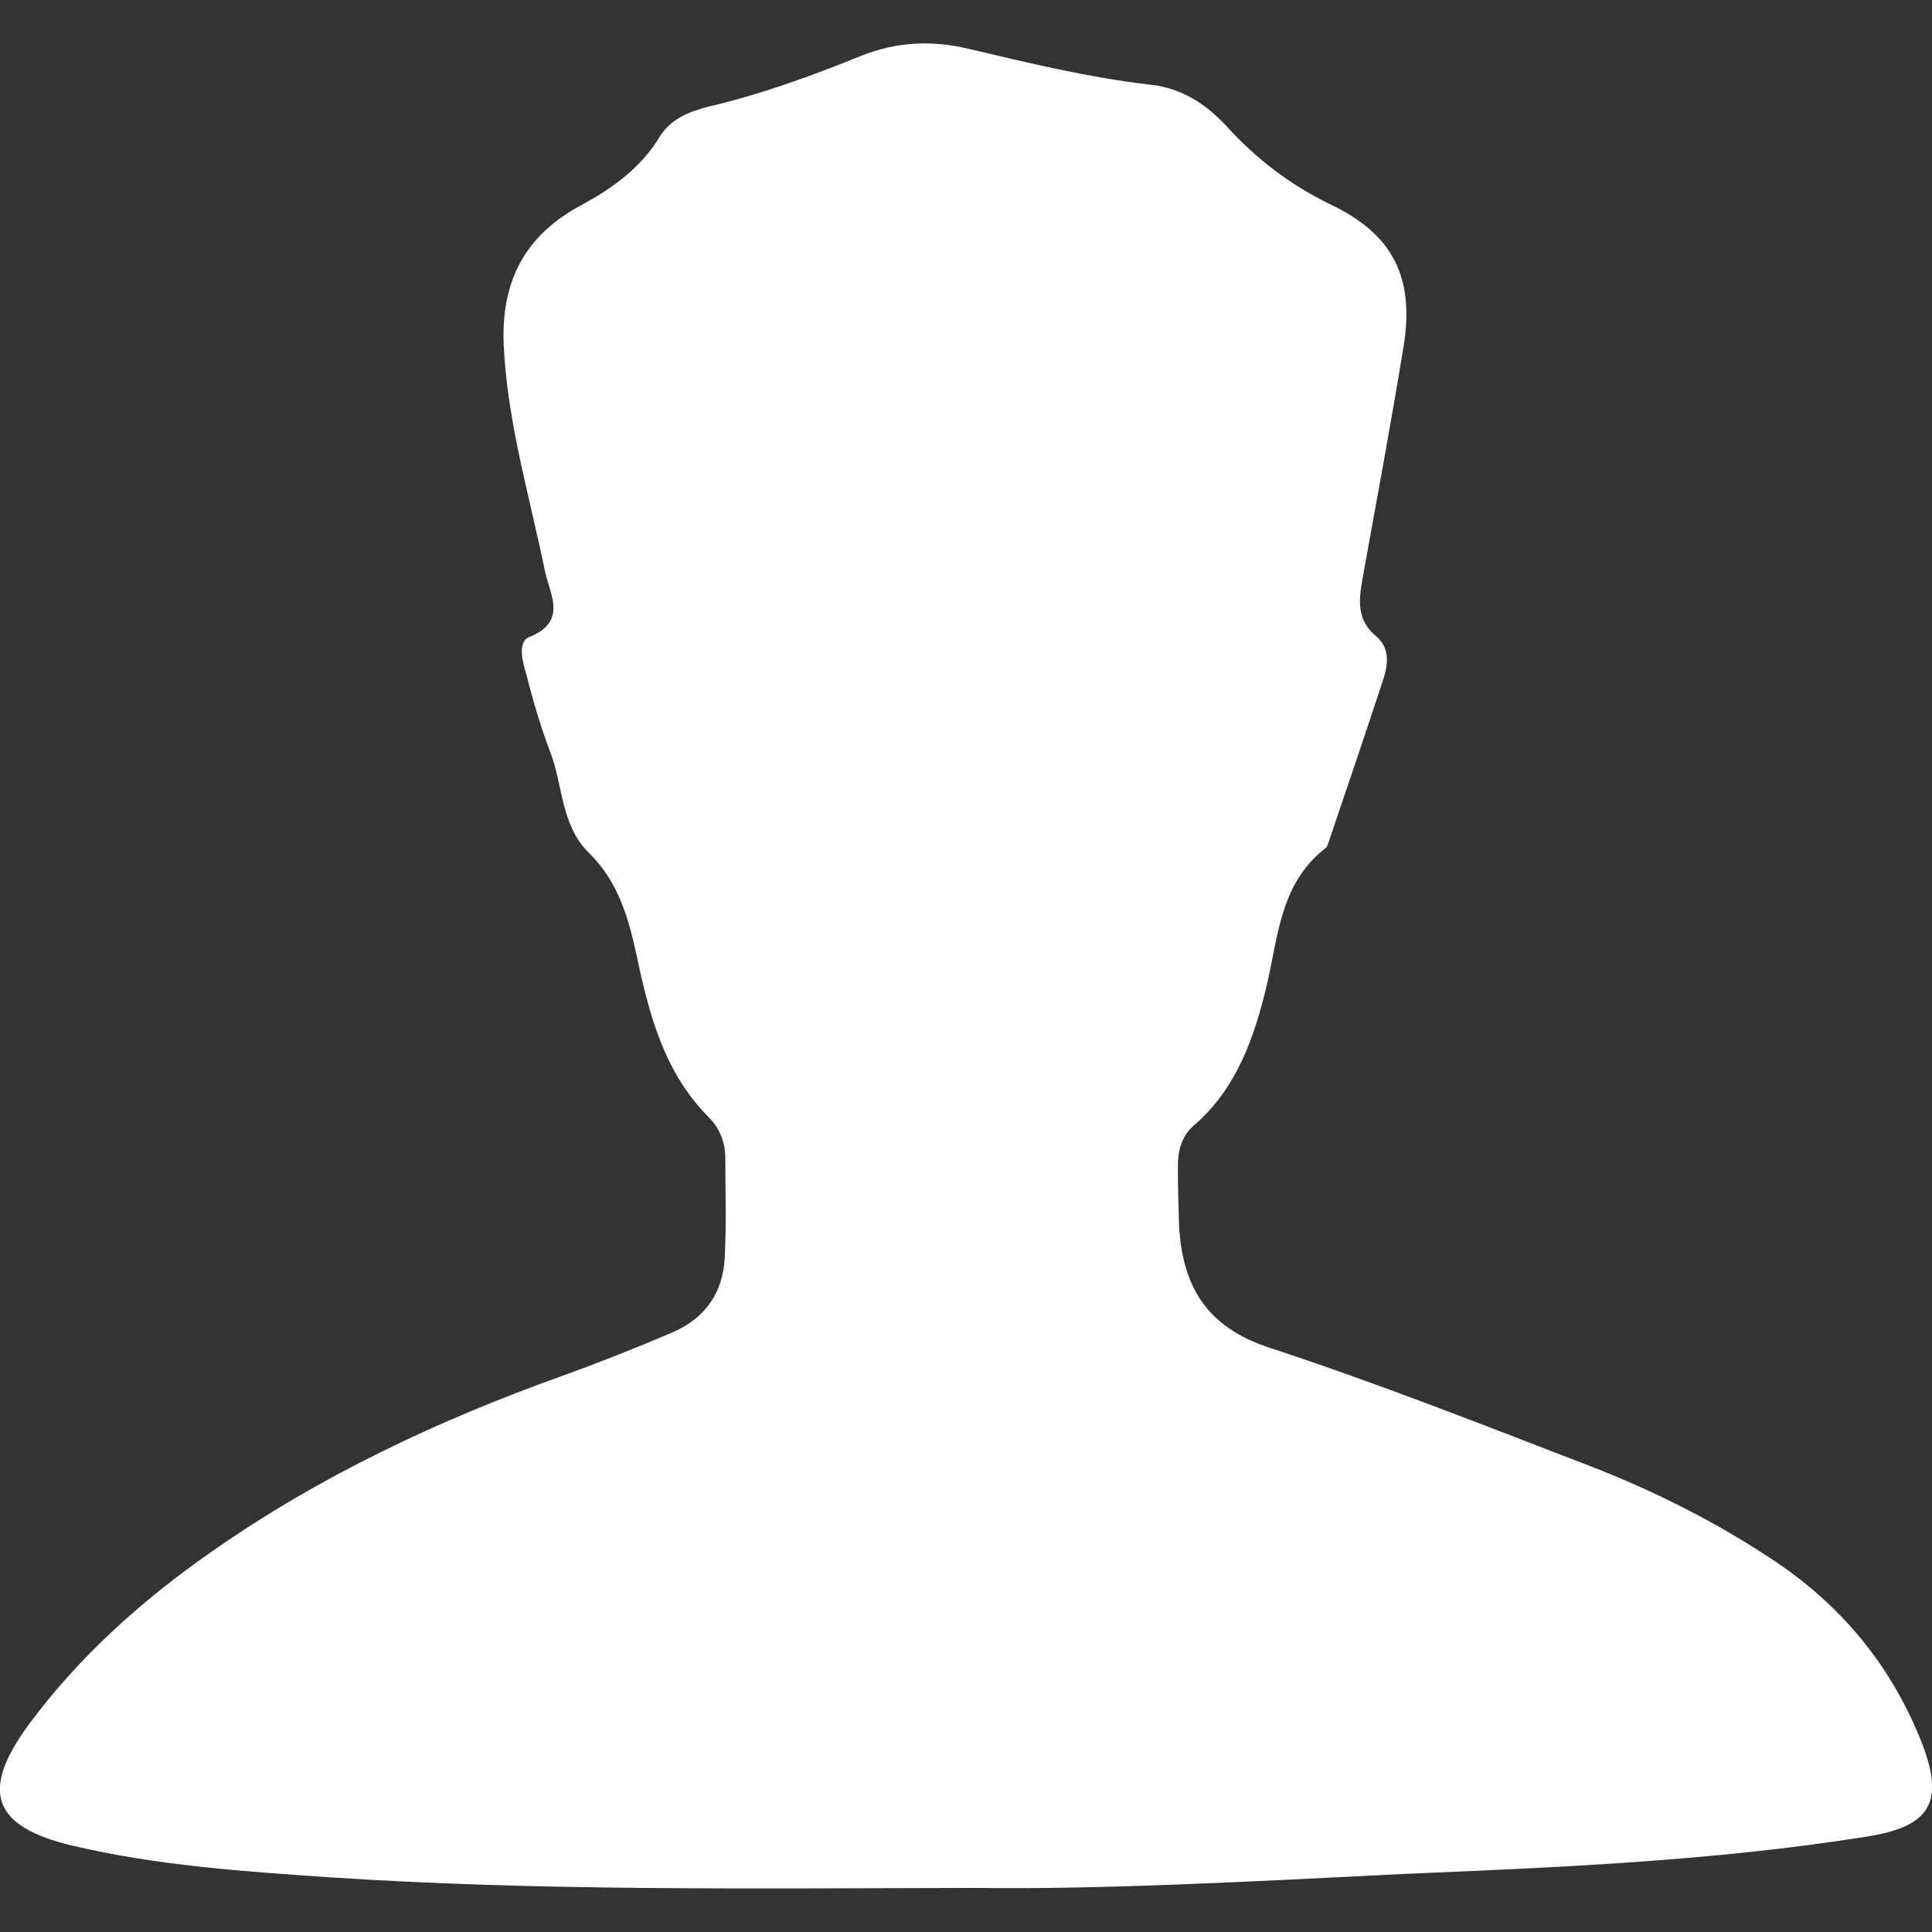 <?xml version="1.0" encoding="utf-8"?>
<!-- Generator: Adobe Illustrator 16.0.3, SVG Export Plug-In . SVG Version: 6.00 Build 0)  -->
<!DOCTYPE svg PUBLIC "-//W3C//DTD SVG 1.1//EN" "http://www.w3.org/Graphics/SVG/1.1/DTD/svg11.dtd">
<svg version="1.1" id="Layer_1" xmlns="http://www.w3.org/2000/svg" xmlns:xlink="http://www.w3.org/1999/xlink" x="0px" y="0px"
	 width="180px" height="180px" viewBox="0 0 180 180" enable-background="new 0 0 180 180" xml:space="preserve">
<rect x="0" y="0" width="180" height="180" fill="#333333" stroke="none"/>
<g id="sMUCSu.tif_10_">
	<g>
		<path fill="#FFFFFF" d="M91.014,175.893c-22.015,0.055-41.126,0.273-60.238-0.985c-8.05-0.548-16.155-1.095-24.04-2.957
			c-7.393-1.753-8.652-5.038-4.053-11.28c4.655-6.299,10.459-11.5,16.867-15.99c10.131-7.119,21.192-12.322,32.802-16.484
			c3.505-1.259,6.955-2.628,10.405-4.106c2.957-1.314,4.6-3.669,4.764-6.899c0.165-3.122,0.055-6.243,0.055-9.311
			c0-1.479-0.547-2.792-1.533-3.777c-4.162-4.162-5.585-9.639-6.736-15.115c-0.767-3.56-1.752-6.9-4.436-9.528
			c-2.628-2.574-2.409-6.297-3.614-9.419c-0.876-2.3-1.588-4.709-2.19-7.119c-0.383-1.205-0.876-3.121,0.219-3.559
			c3.669-1.479,1.917-3.998,1.479-6.188c-1.424-6.955-3.505-13.855-3.833-21.028c-0.273-5.915,1.972-10.241,7.229-13.033
			c2.902-1.588,5.531-3.45,7.283-6.353c1.041-1.697,2.848-2.409,4.655-2.848c4.874-1.15,9.528-2.848,14.128-4.709
			c3.286-1.314,6.571-1.479,10.021-0.657c5.585,1.314,11.171,2.683,16.921,3.34c2.957,0.329,5.202,1.807,7.174,3.943
			c2.738,3.012,5.914,5.421,9.638,7.229c5.749,2.738,7.831,6.735,6.79,13.197c-1.15,7.064-2.464,14.074-3.724,21.083
			c-0.384,2.19-0.876,4.271,1.204,5.969c1.205,1.041,1.096,2.519,0.658,3.888c-1.643,4.983-3.341,10.021-5.039,15.004
			c-0.109,0.274-0.164,0.657-0.383,0.822c-4.217,3.286-4.381,8.159-5.477,12.813c-1.149,4.819-2.793,9.584-6.79,13.033
			c-1.149,0.986-1.479,2.355-1.479,3.779c0,1.861,0.056,3.724,0.11,5.586c0.328,5.64,2.573,9.418,8.433,11.335
			c10.021,3.286,19.878,7.174,29.681,10.952c5.969,2.301,11.664,5.147,16.977,8.652c6.461,4.217,11.17,9.857,14.018,16.977
			c2.301,5.75,0.932,8.049-5.146,8.98c-14.184,2.245-28.477,2.848-42.77,3.449C116.806,175.291,102.458,176.057,91.014,175.893z"/>
	</g>
</g>
</svg>
